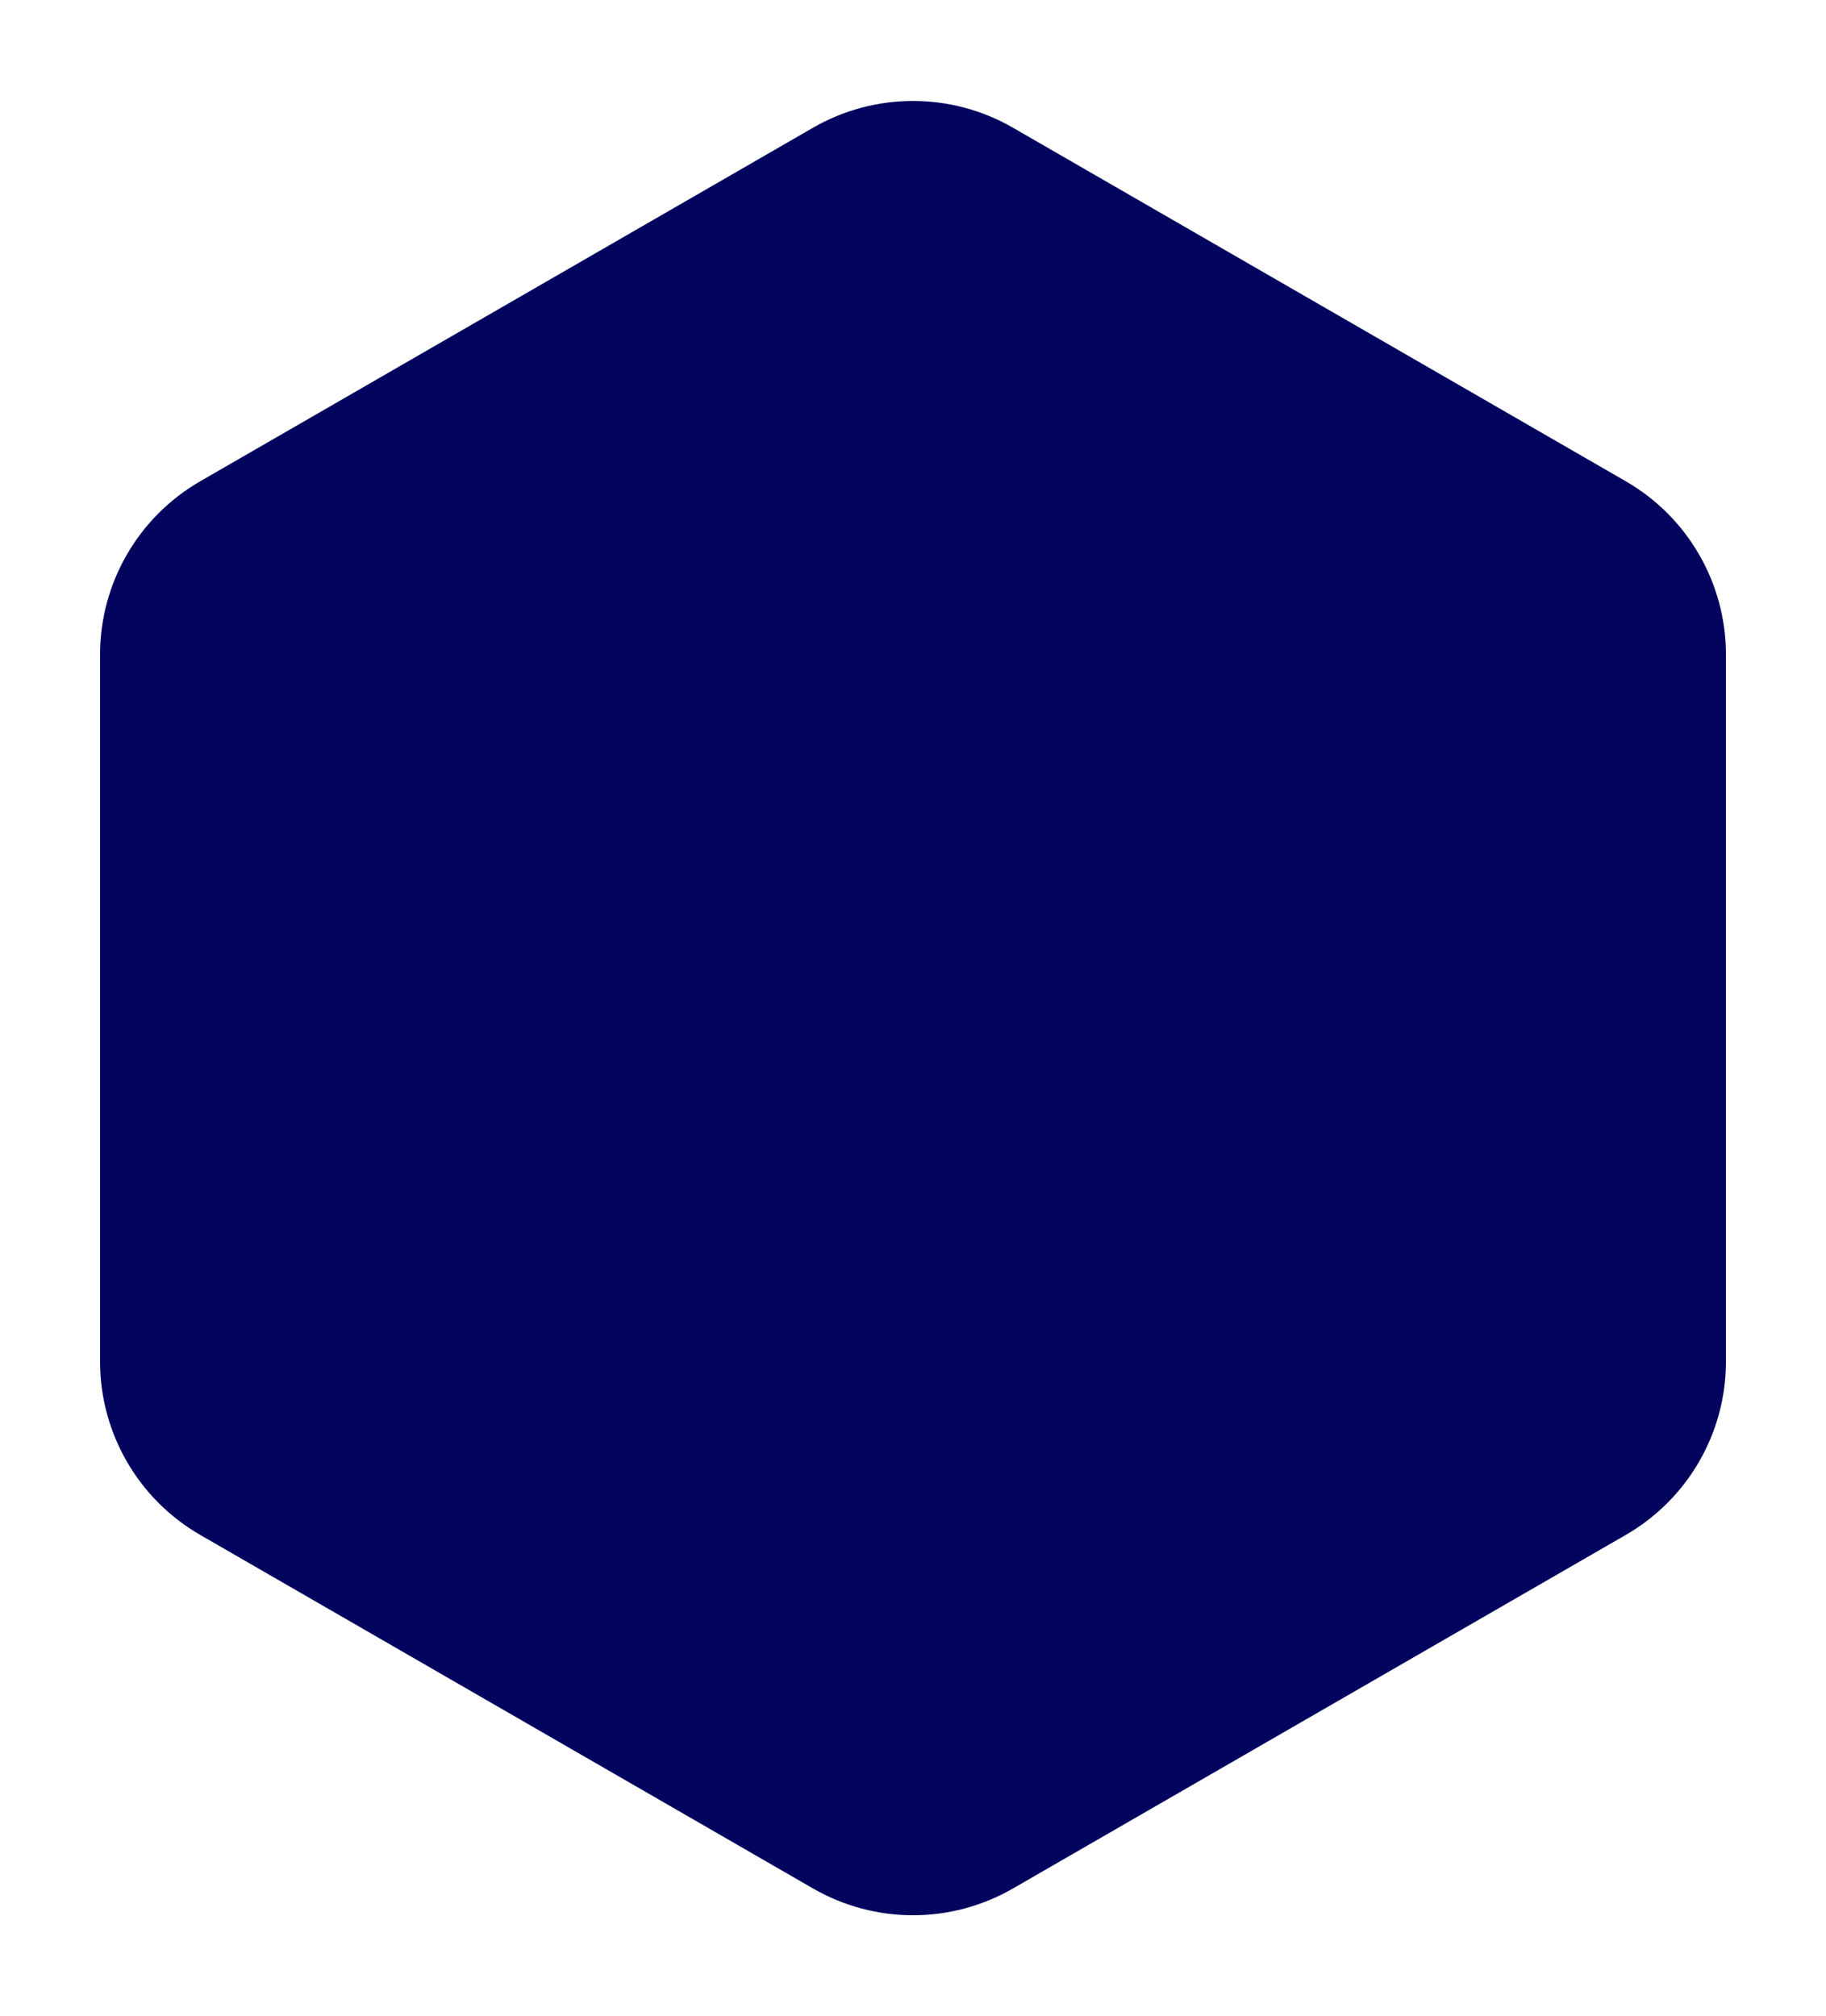 <svg width="365" height="403" viewBox="0 0 365 403" fill="none" xmlns="http://www.w3.org/2000/svg">
<g filter="url(#filter0_d_5910_17891)">
<path d="M162.511 5.532C174.881 -1.605 190.118 -1.605 202.489 5.532L324.989 76.205C337.371 83.349 345 96.558 345 110.853V252.147C345 266.443 337.371 279.651 324.989 286.795L202.489 357.468C190.119 364.605 174.882 364.605 162.511 357.468L40.011 286.795C27.629 279.651 20 266.443 20 252.147V110.853C20 96.558 27.629 83.349 40.011 76.205L162.511 5.532Z" fill="#03045E"/>
</g>
<defs>
<filter id="filter0_d_5910_17891" x="0" y="0.18" width="365" height="402.642" filterUnits="userSpaceOnUse" color-interpolation-filters="sRGB">
<feFlood flood-opacity="0" result="BackgroundImageFix"/>
<feColorMatrix in="SourceAlpha" type="matrix" values="0 0 0 0 0 0 0 0 0 0 0 0 0 0 0 0 0 0 127 0" result="hardAlpha"/>
<feOffset dy="20"/>
<feGaussianBlur stdDeviation="10"/>
<feComposite in2="hardAlpha" operator="out"/>
<feColorMatrix type="matrix" values="0 0 0 0 0 0 0 0 0 0 0 0 0 0 0 0 0 0 0.15 0"/>
<feBlend mode="normal" in2="BackgroundImageFix" result="effect1_dropShadow_5910_17891"/>
<feBlend mode="normal" in="SourceGraphic" in2="effect1_dropShadow_5910_17891" result="shape"/>
</filter>
</defs>
</svg>
